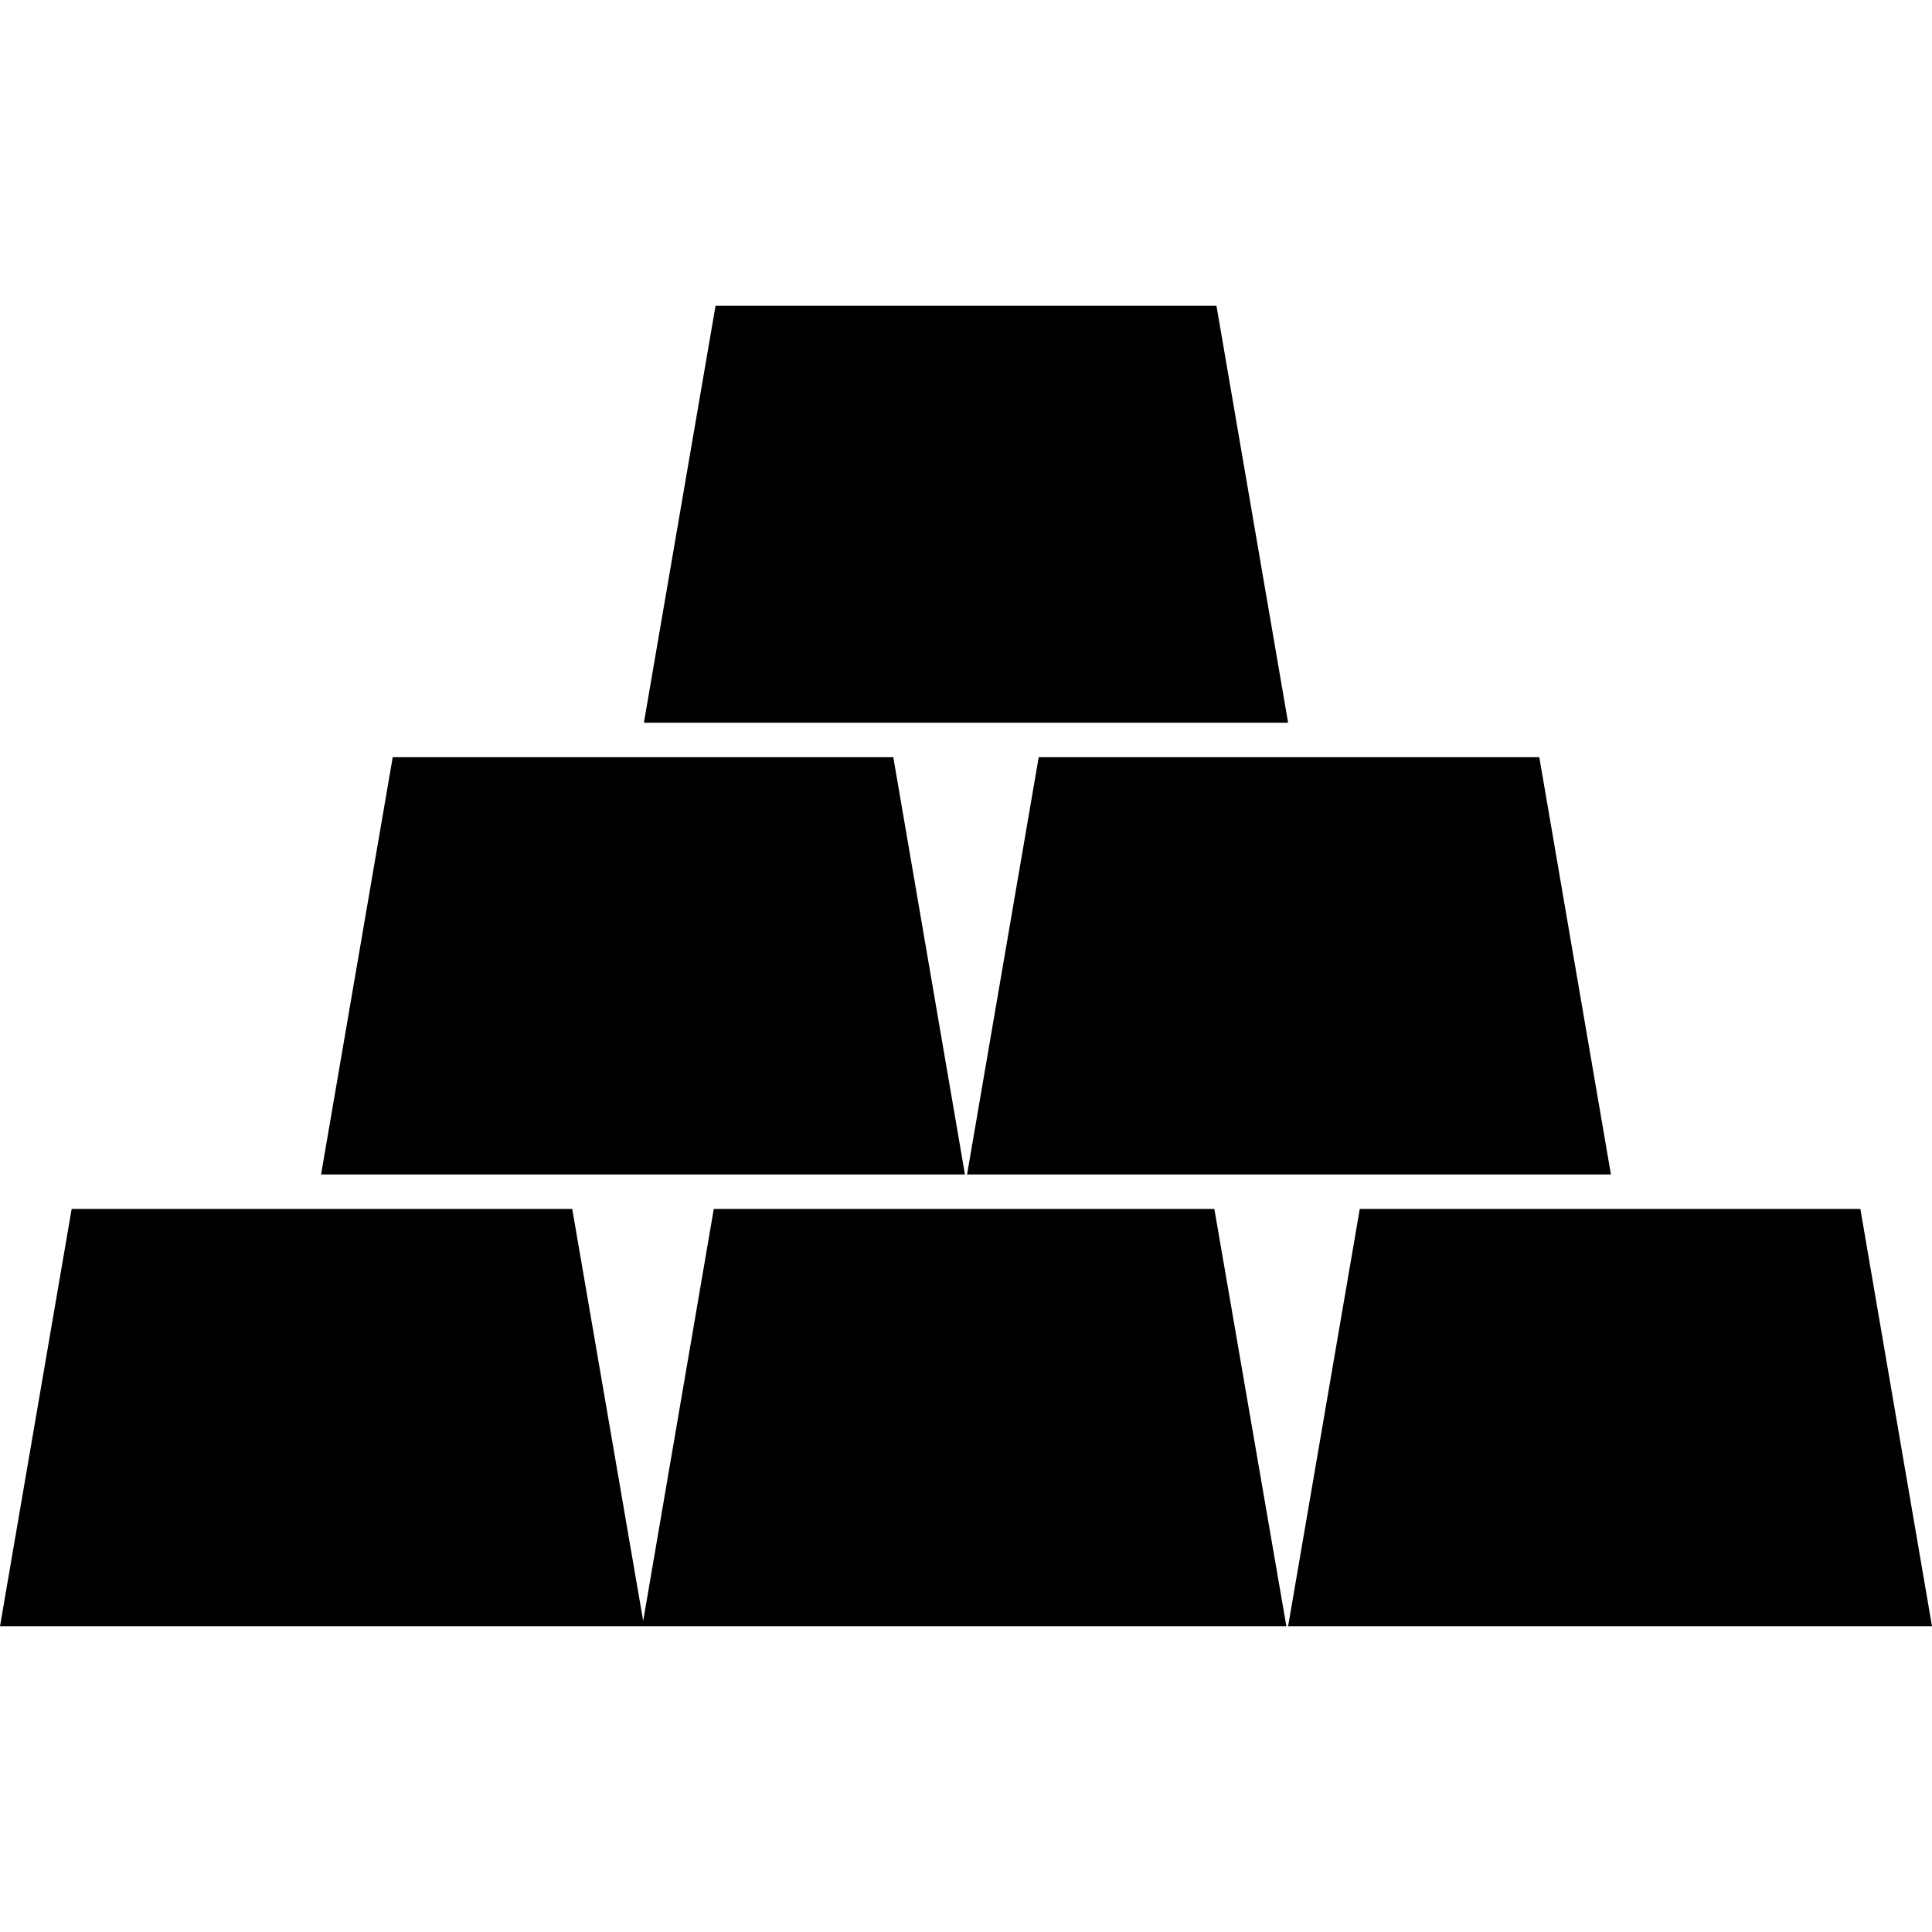 <!DOCTYPE svg PUBLIC "-//W3C//DTD SVG 1.1//EN" "http://www.w3.org/Graphics/SVG/1.1/DTD/svg11.dtd">
<!-- Uploaded to: SVG Repo, www.svgrepo.com, Transformed by: SVG Repo Mixer Tools -->
<svg fill="#000000" height="64px" width="64px" version="1.1" id="Layer_1" xmlns="http://www.w3.org/2000/svg" xmlns:xlink="http://www.w3.org/1999/xlink" viewBox="0 0 491.518 491.518" xml:space="preserve">
<g id="SVGRepo_bgCarrier" stroke-width="0"/>
<g id="SVGRepo_tracerCarrier" stroke-linecap="round" stroke-linejoin="round"/>
<g id="SVGRepo_iconCarrier"> <g> <g> <polygon points="308.941,307.554 181.594,307.554 163.632,412.382 145.579,307.554 18.231,307.554 0,413.725 327.262,413.725 "/> </g> </g> <g> <g> <polygon points="309.478,77.793 182.04,77.793 163.81,183.873 327.709,183.873 "/> </g> </g> <g> <g> <polygon points="391.606,192.63 264.258,192.63 246.028,298.797 409.837,298.797 "/> </g> </g> <g> <g> <polygon points="227.26,192.63 99.912,192.63 81.682,298.797 245.491,298.797 "/> </g> </g> <g> <g> <polygon points="473.288,307.554 345.94,307.554 327.709,413.725 491.518,413.725 "/> </g> </g> </g>
</svg>